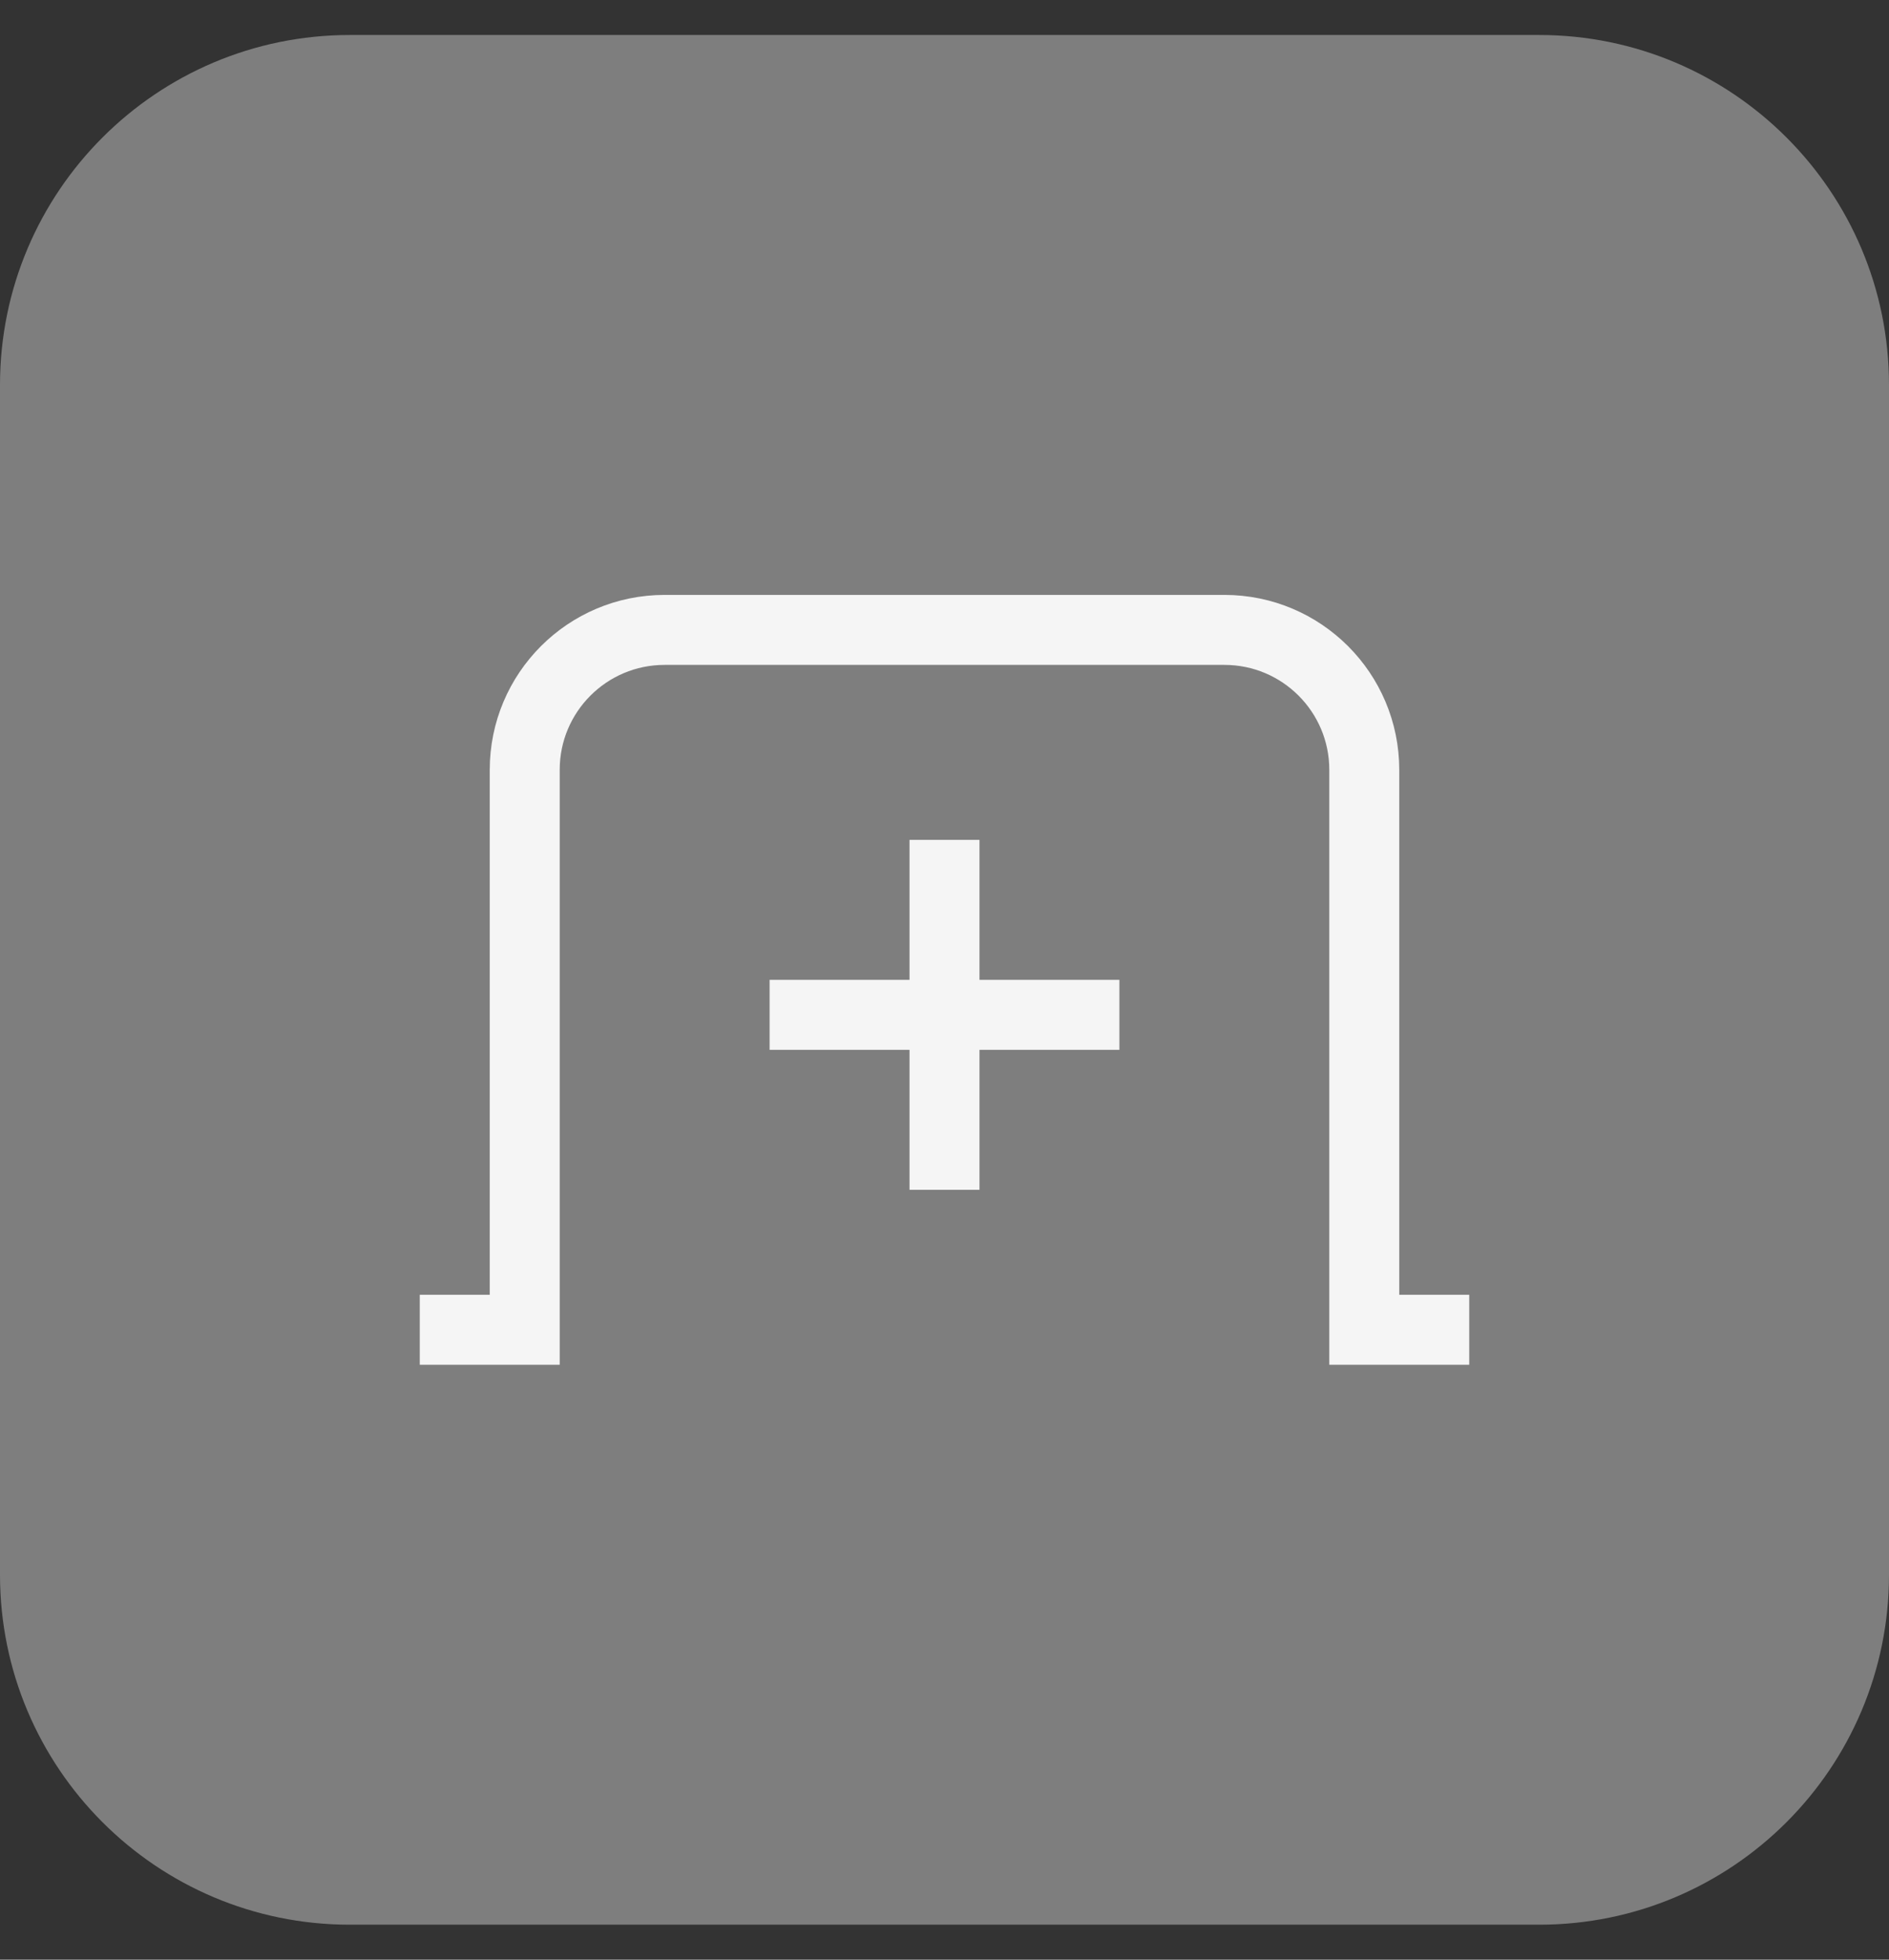 <svg width="27" height="28" viewBox="0 0 27 28" fill="none" xmlns="http://www.w3.org/2000/svg">
  <rect x="0" y="0" width="27" height="28" fill="#333333" stroke="none"/>
  <path d="M0 5.5C0 2.739 2.239 0.5 5 0.5H22C24.761 0.5 27 2.739 27 5.5V22.5C27 25.261 24.761 27.5 22 27.5H5C2.239 27.5 0 25.261 0 22.5V5.5Z" fill="#7E7E7E"/>
  <path d="M6 19H7.5V11C7.5 9.895 8.395 9 9.5 9H17.5C18.605 9 19.5 9.895 19.5 11V19H21" stroke="#F5F5F5"/>
  <path fill-rule="evenodd" clip-rule="evenodd" d="M13 15V17H14V15H16V14L14 14V12H13V14L11 14V15H13Z" fill="#F5F5F5"/>
</svg>

